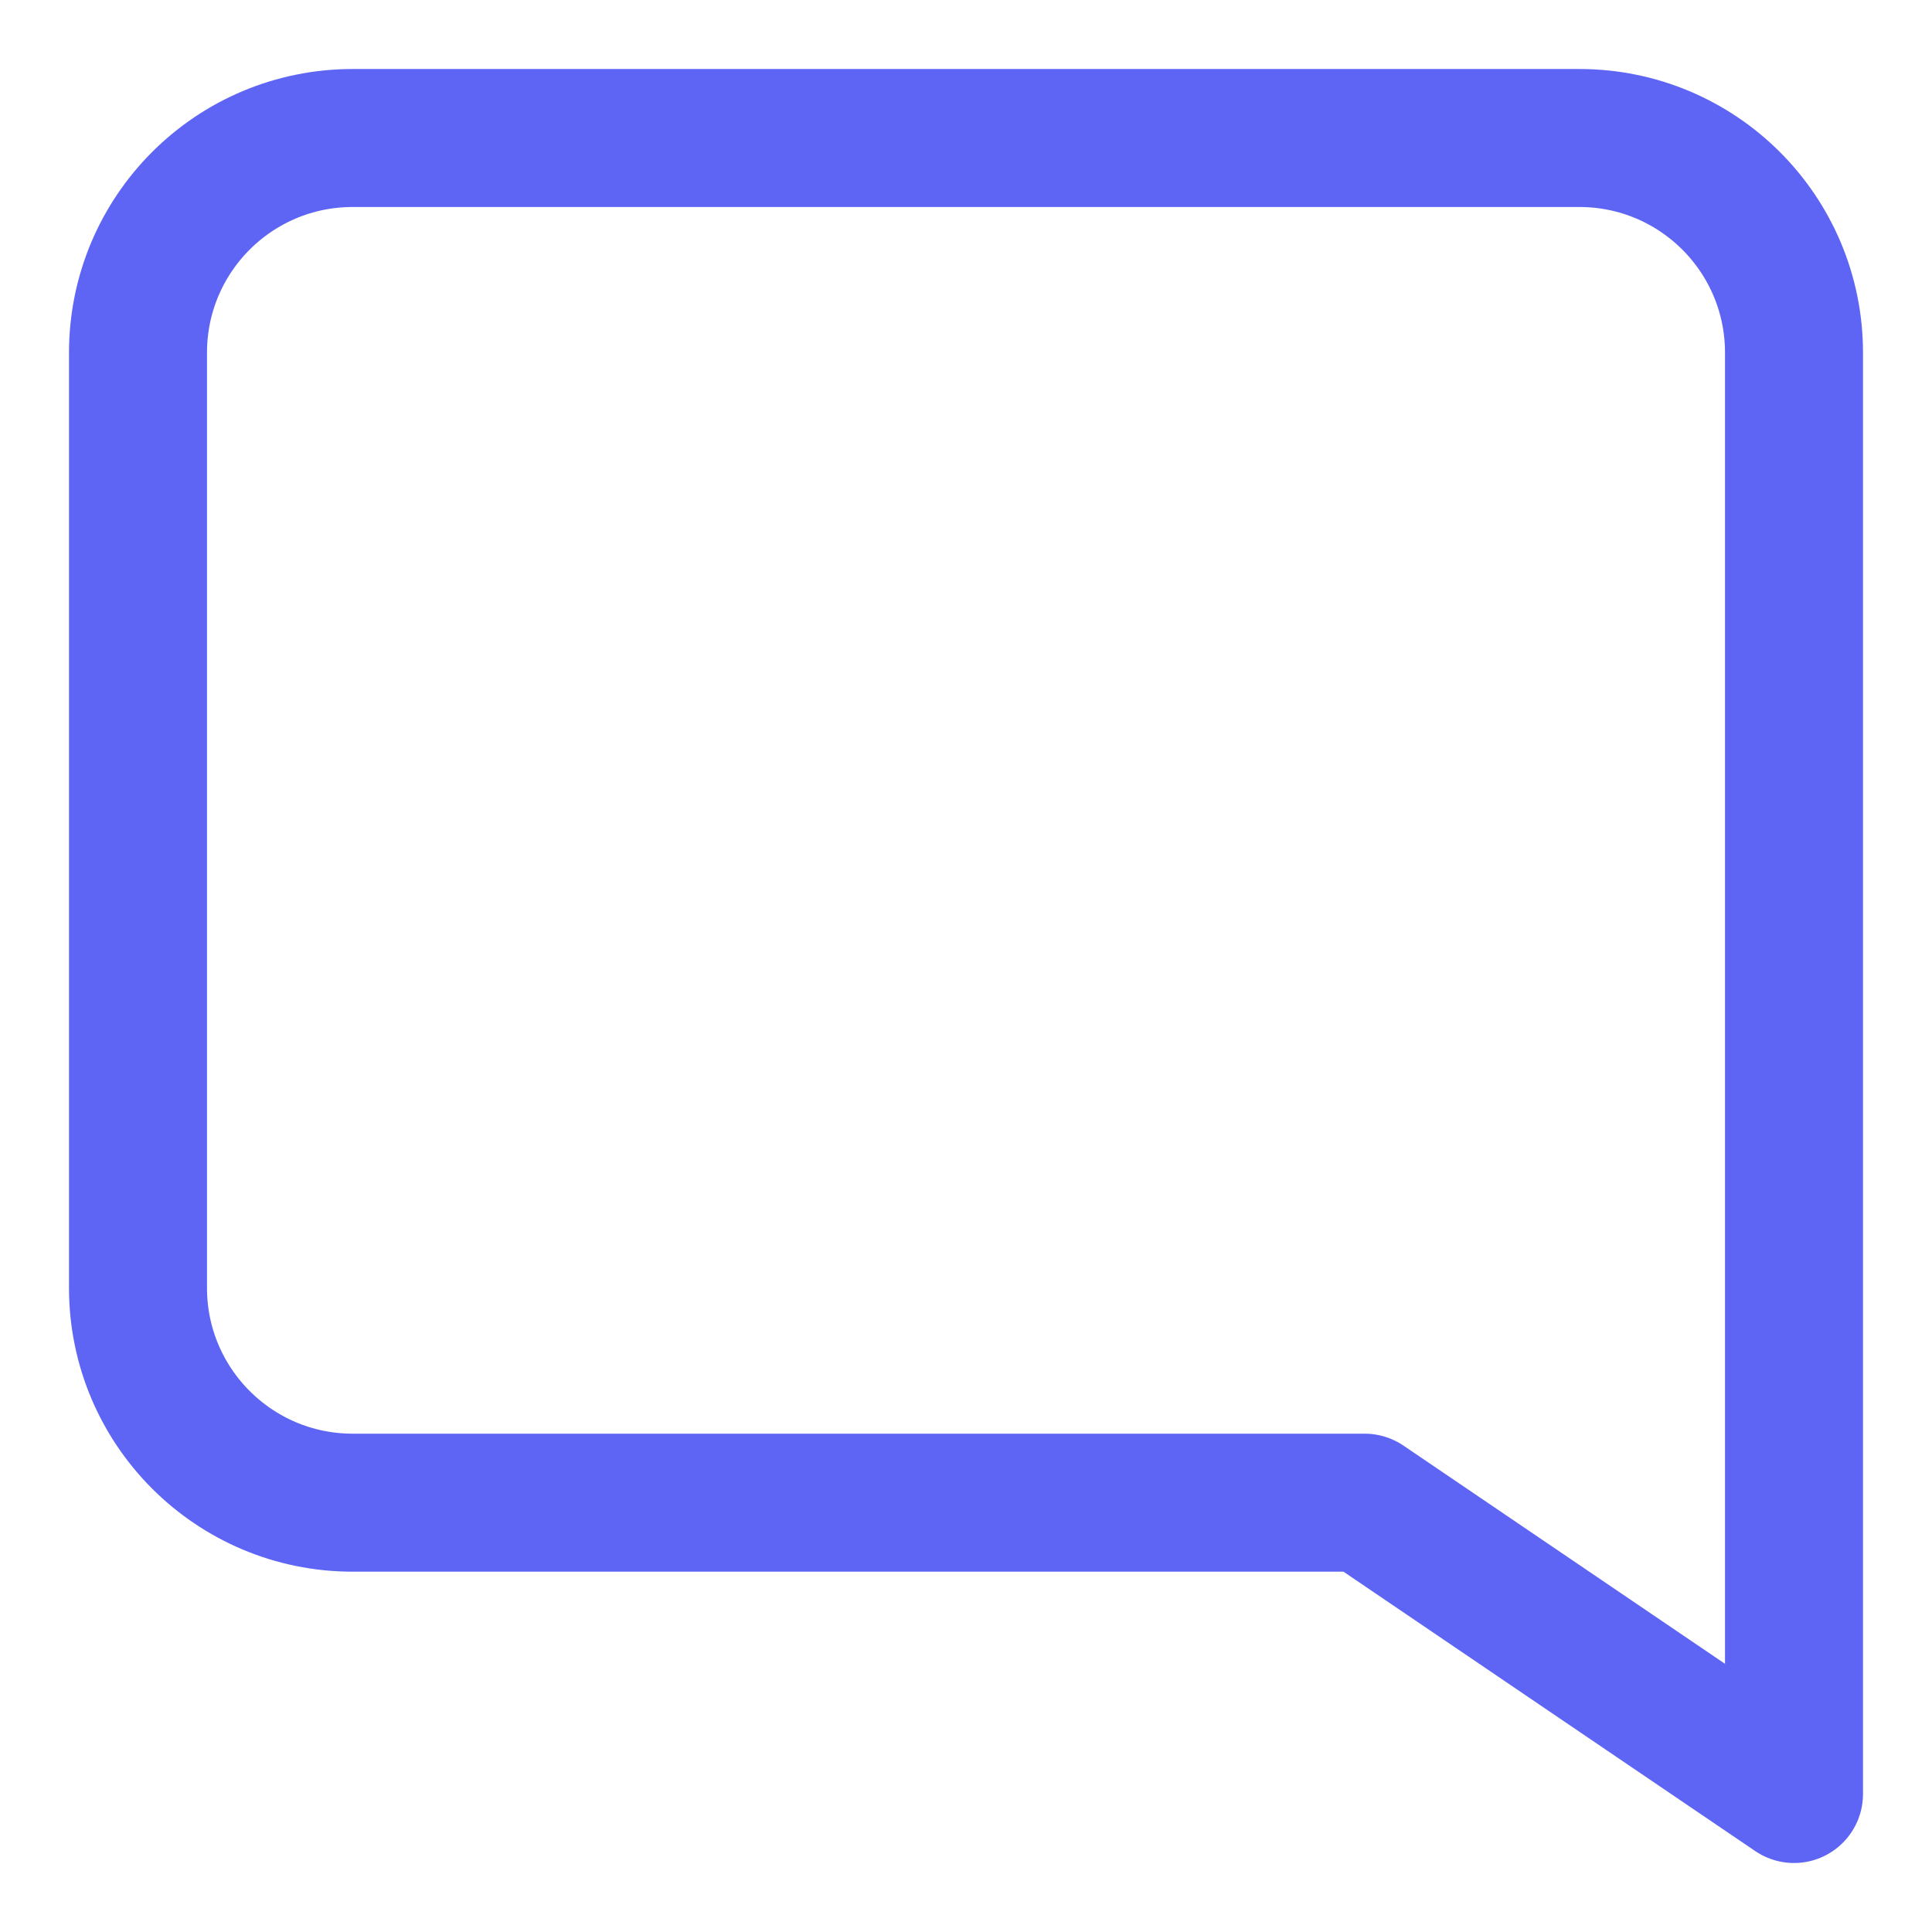 <?xml version="1.0" encoding="UTF-8"?>
<svg width="14px" height="14px" viewBox="0 0 14 14" version="1.1" xmlns="http://www.w3.org/2000/svg" xmlns:xlink="http://www.w3.org/1999/xlink">
    <!-- Generator: Sketch 55.1 (78136) - https://sketchapp.com -->
    <title>comment</title>
    <desc>Created with Sketch.</desc>
    <g id="Page-1" stroke="none" stroke-width="1" fill="none" fill-rule="evenodd" stroke-linecap="round" stroke-linejoin="round">
        <g id="features-icons" transform="translate(-192, -315)" stroke="#5E65F5">
            <path d="M205,324.333 C205,325.192 204.304,325.889 203.444,325.889 L196.111,325.889 L193,328 L193,317.556 C193,316.696 193.696,316 194.556,316 L203.444,316 C204.304,316 205,316.696 205,317.556 L205,324.333 Z" id="comment" transform="translate(199, 322) scale(-1, 1) translate(-199, -322) "></path>
        </g>
    </g>
</svg>